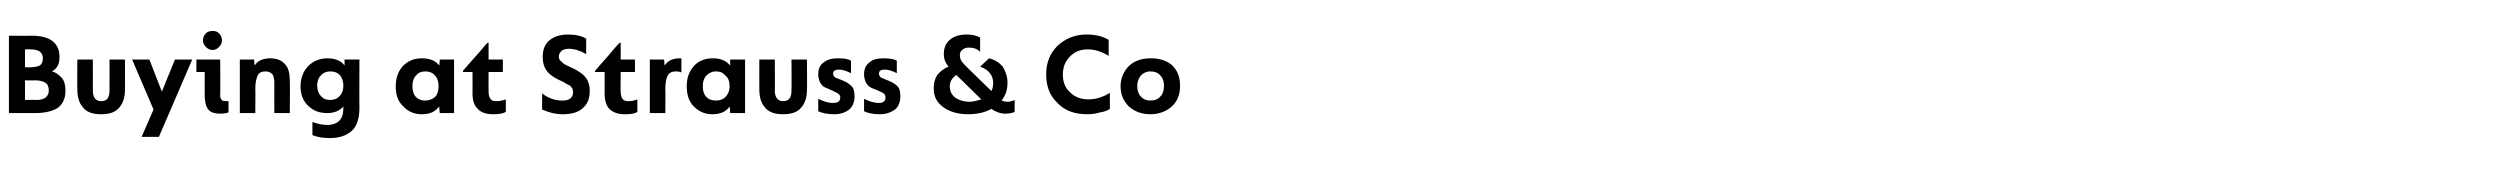 <?xml version="1.0" standalone="no"?><!DOCTYPE svg PUBLIC "-//W3C//DTD SVG 1.1//EN" "http://www.w3.org/Graphics/SVG/1.1/DTD/svg11.dtd"><svg xmlns="http://www.w3.org/2000/svg" version="1.1" width="420.1px" height="30px" viewBox="0 -5 420.1 30" style="top:-5px"><desc>Buying at Strauss &amp; Co</desc><defs/><g id="Polygon48786"><path d="m1.5 14v-13s3.82.04 3.8 0C8.4 1 10 2.2 10 4.6c0 1.3-.5 2-1.3 2.4c.6.1 1.1.5 1.6 1c.5.5.7 1.3.7 2.3c0 1.3-.5 2.3-1.4 2.9c-.9.5-2.1.8-3.6.8H1.5zm2.7-7.7s.9.04.9 0c.7 0 1.2-.1 1.6-.3c.3-.2.5-.6.5-1.2c0-1-.7-1.5-2-1.5c0-.04-1 0-1 0v3zm0 5.5s1.88-.04 1.9 0c1.4 0 2.1-.6 2.1-1.6c0-.6-.2-1.1-.6-1.3c-.3-.2-.9-.4-1.6-.4c0 .04-1.8 0-1.8 0v3.3zm9.7 1.2c-.6-.7-.9-1.7-.9-2.9c-.04.02 0-5.1 0-5.1h2.6s.02 5.16 0 5.2c0 1.2.5 1.8 1.4 1.8c1 0 1.4-.6 1.4-1.8c.02-.04 0-5.2 0-5.2h2.6s.02 5.12 0 5.1c0 1.2-.3 2.2-.9 2.9c-.6.8-1.6 1.2-3.1 1.2c-1.5 0-2.5-.4-3.1-1.2zm9.9 5l2-4.6L22.2 5h2.9l2.1 5.4L29.4 5h2.9l-5.6 13h-2.9zM34.1 1.8c0-.5.2-.9.5-1.2c.3-.3.7-.4 1.1-.4c.5 0 .8.1 1.1.4c.3.3.5.7.5 1.2c0 .4-.2.8-.5 1.1c-.3.3-.6.5-1.1.5c-.4 0-.8-.2-1.1-.5c-.3-.3-.5-.7-.5-1.1zm.3 9.3c-.02.02 0-4 0-4H33V5h4s.04 6.04 0 6c0 .7.3 1 .9 1h.5v1.9c-.3.1-.8.2-1.3.2c-1 0-1.7-.2-2.1-.7c-.4-.5-.6-1.3-.6-2.3zm5.9 2.9v-9h2.4s.06.98.1 1c.5-.8 1.4-1.2 2.6-1.2c1.1 0 1.9.3 2.5 1c.6.6.8 1.6.8 2.8c.04.04 0 5.4 0 5.4h-2.6s-.02-4.96 0-5c0-.7-.1-1.2-.3-1.5c-.3-.3-.6-.5-1.2-.5c-.6 0-1.1.2-1.3.7c-.2.4-.4 1.2-.4 2.1c.04.04 0 4.2 0 4.2h-2.6zm15.1 4.2c-1.3 0-2.2-.2-2.9-.5v-2.2c.8.3 1.7.5 2.5.5c.9 0 1.6-.3 2-.7c.5-.5.7-1.2.7-2.2v-.2c-.6.7-1.5 1.1-2.7 1.1c-1.4 0-2.4-.4-3.3-1.3c-.8-.8-1.2-1.9-1.2-3.2c0-1.4.5-2.6 1.3-3.4c.9-.9 2-1.3 3.2-1.3c1.3 0 2.3.4 2.9 1.2v-1h2.5s-.04 8.1 0 8.1c0 1.9-.5 3.2-1.3 3.9c-.9.8-2.1 1.2-3.7 1.2zm1.7-7.1c.4-.4.6-1 .6-1.7c0-.7-.2-1.3-.6-1.8c-.4-.4-.9-.6-1.6-.6c-.6 0-1.2.2-1.6.7c-.4.4-.6 1-.6 1.7c0 .7.2 1.3.6 1.7c.4.5.9.7 1.6.7c.6 0 1.2-.2 1.6-.7zm9.4-1.6c0-1.4.4-2.5 1.2-3.4c.9-.9 1.9-1.3 3.2-1.3c1.3 0 2.3.4 2.9 1.2c.04-.02.1-1 .1-1h2.4v9h-2.4s-.12-1.06-.1-1.1c-.7.9-1.6 1.3-2.9 1.3c-1.2 0-2.3-.4-3.1-1.3c-.9-.8-1.3-1.9-1.3-3.4zm7.2 0c0-.8-.2-1.4-.6-1.8c-.4-.5-1-.7-1.6-.7c-.7 0-1.2.2-1.6.7c-.4.4-.6 1-.6 1.8c0 .8.2 1.4.6 1.8c.4.4.9.6 1.5.6c.7 0 1.2-.2 1.7-.6c.4-.4.6-1 .6-1.8zm5.7 1.2c.02.02 0-3.6 0-3.6h-1.6s-.02-.24 0-.2c.5-.6 1.2-1.4 2.1-2.4c1-1.1 1.6-1.9 2-2.3c-.02-.02.2 0 .2 0v2.8h2.4v2.1h-2.4s-.02 3.26 0 3.3c0 .5.1.9.3 1.2c.2.3.5.4 1.1.4c.4 0 .9-.1 1.5-.3v2.1c-.5.3-1.2.4-2.1.4c-1.2 0-2.1-.3-2.6-.9c-.6-.5-.9-1.4-.9-2.6zm15.2 3.5c-1.3 0-2.4-.3-3.5-.8v-2.7c1 .8 2.2 1.2 3.4 1.2c1.2 0 1.8-.5 1.8-1.4c0-.2-.1-.4-.1-.6c-.1-.1-.2-.3-.4-.5l-.6-.3c-.2-.1-.4-.3-.9-.5c-.7-.3-1.2-.6-1.6-.9c-1-.7-1.5-1.7-1.5-3.1c0-1.2.3-2.1 1.1-2.8c.7-.6 1.8-1 3.1-1c1.2 0 2.3.2 3.1.7v2.6c-1-.6-2-.9-2.9-.9c-.5 0-.9.1-1.2.3c-.3.3-.5.6-.5 1c0 .4.2.7.5.9c.2.3.8.6 1.5.9c.7.3 1.2.6 1.6.9c1.1.7 1.6 1.7 1.6 3.1c0 1.3-.4 2.2-1.2 2.9c-.8.7-1.9 1-3.3 1zm7-3.5V7.1H100s-.04-.24 0-.2c.5-.6 1.2-1.4 2.1-2.4c.9-1.1 1.6-1.9 2-2.3c-.04-.02.2 0 .2 0v2.8h2.4v2.1h-2.4s-.04 3.26 0 3.3c0 .5.1.9.3 1.2c.2.3.5.4 1.1.4c.4 0 .9-.1 1.4-.3v2.1c-.4.3-1.1.4-2.1.4c-1.1 0-2-.3-2.6-.9c-.5-.5-.8-1.4-.8-2.6zm7.6 3.3v-9h2.4s.06 1.04.1 1c.5-.8 1.4-1.2 2.5-1.2h.3v2.4c-.1-.1-.4-.2-.9-.2c-.7 0-1.1.2-1.4.7c-.2.4-.4 1.1-.4 2.2c.04-.04 0 4.1 0 4.1h-2.6zm6.2-4.5c0-1.4.4-2.5 1.2-3.4c.8-.9 1.9-1.3 3.2-1.3c1.3 0 2.2.4 2.9 1.2v-1h2.5v9h-2.5s-.06-1.06-.1-1.1c-.6.9-1.6 1.3-2.9 1.3c-1.2 0-2.2-.4-3.1-1.3c-.8-.8-1.2-1.9-1.2-3.4zm7.2 0c0-.8-.2-1.4-.7-1.8c-.4-.5-.9-.7-1.6-.7c-.6 0-1.1.2-1.6.7c-.4.4-.6 1-.6 1.8c0 .8.2 1.4.6 1.8c.4.4.9.6 1.6.6c.7 0 1.2-.2 1.6-.6c.4-.4.7-1 .7-1.8zm5.9 3.5c-.6-.7-.9-1.7-.9-2.9c-.02.02 0-5.1 0-5.1h2.6s.04 5.16 0 5.2c0 1.2.5 1.8 1.4 1.8c1 0 1.4-.6 1.4-1.8c.04-.04 0-5.2 0-5.2h2.6s.04 5.12 0 5.1c0 1.2-.3 2.2-.9 2.9c-.6.8-1.6 1.2-3.1 1.2c-1.5 0-2.5-.4-3.1-1.2zm11.7 1.2c-1.2 0-2-.2-2.7-.5v-2.1c.8.4 1.6.7 2.5.7c.8 0 1.2-.3 1.2-.9c0-.3-.1-.5-.4-.7c-.2-.1-.5-.3-1-.5c-.4-.2-.7-.3-.9-.4c-.2-.1-.5-.2-.7-.4c-.2-.2-.4-.5-.5-.8c-.1-.3-.2-.6-.2-1.1c0-.9.3-1.6.9-2c.6-.5 1.4-.7 2.4-.7c1 0 1.7.1 2.2.4v2.1c-.8-.4-1.4-.6-2-.6c-.7 0-1 .2-1 .7c0 .2.1.4.3.6c.2.1.5.2 1 .4c.8.3 1.3.6 1.7 1c.4.3.6.9.6 1.8c0 .9-.3 1.7-.9 2.2c-.6.5-1.5.8-2.5.8zm7.6 0c-1.1 0-2-.2-2.6-.5v-2.1c.8.4 1.6.7 2.5.7c.7 0 1.1-.3 1.1-.9c0-.3-.1-.5-.3-.7c-.2-.1-.5-.3-1-.5c-.4-.2-.8-.3-1-.4c-.2-.1-.4-.2-.6-.4c-.2-.2-.4-.5-.5-.8c-.1-.3-.2-.6-.2-1.1c0-.9.3-1.6.9-2c.5-.5 1.3-.7 2.4-.7c.9 0 1.7.1 2.2.4v2.1c-.8-.4-1.4-.6-2-.6c-.7 0-1 .2-1 .7c0 .2.1.4.3.6c.1.1.5.2.9.4c.8.3 1.4.6 1.8 1c.4.3.6.9.6 1.8c0 .9-.3 1.7-.9 2.2c-.7.5-1.5.8-2.6.8zm22.7-2.4v2c-.4.2-.9.3-1.6.3c-.8 0-1.6-.3-2.3-.8c-1.1.6-2.4.9-3.9.9c-1.7 0-3.1-.4-4.2-1.2c-1.1-.8-1.6-1.8-1.6-3.2c0-.8.2-1.6.6-2.2c.5-.6 1.1-1.1 1.9-1.4c-.6-.7-.8-1.4-.8-2.1c0-1 .3-1.8 1-2.4c.7-.6 1.6-.9 2.9-.9c.9 0 1.6.2 2.2.5v2.4c-.5-.5-1.1-.7-1.9-.7c-.5 0-.8.1-1.1.4c-.3.2-.4.5-.4.9c0 .4.1.7.3 1c.2.3.6.7 1.1 1.2l3.9 3.8c.2-.4.3-.9.3-1.3c0-1.4-.8-2.3-2.2-2.8l1.5-1.4c.9.2 1.7.7 2.3 1.4c.5.8.8 1.7.8 2.7c0 1.2-.3 2.1-1 3c.3.1.6.2 1 .2c.4 0 .8-.1 1.2-.3zm-7.6.3c.7 0 1.3-.2 2-.4l-4.2-4.1c-.7.5-1.1 1.1-1.1 1.9c0 .8.3 1.4.9 1.9c.6.4 1.4.7 2.4.7zm12.9-4.6c0-1.9.6-3.5 1.9-4.8c1.3-1.2 2.9-1.9 4.9-1.9c1.5 0 2.7.3 3.7.9v2.7c-1.1-.7-2.3-1.1-3.5-1.1c-1.3 0-2.2.4-3 1.2c-.8.8-1.2 1.8-1.2 3c0 1.3.4 2.3 1.2 3c.8.8 1.8 1.2 3.1 1.2c1.3 0 2.5-.4 3.6-1.1v2.7c-.4.3-1 .5-1.7.6c-.6.2-1.4.3-2.1.3c-2.1 0-3.8-.6-5-1.9c-1.3-1.2-1.9-2.8-1.9-4.8zm12.5 2c0-1.3.5-2.5 1.4-3.4c.9-.9 2.2-1.3 3.7-1.3c1.5 0 2.7.4 3.6 1.2c.9.9 1.3 2 1.3 3.4c0 1.4-.4 2.6-1.4 3.5c-.9.8-2.1 1.3-3.6 1.3c-1.5 0-2.7-.5-3.6-1.3c-.9-.9-1.4-2-1.4-3.4zm7.3-.1c0-.7-.2-1.3-.6-1.7c-.4-.5-1-.7-1.7-.7c-.7 0-1.2.3-1.6.7c-.4.5-.6 1.1-.6 1.8c0 .7.2 1.3.6 1.7c.4.5 1 .7 1.6.7c.7 0 1.3-.2 1.7-.7c.4-.4.6-1 .6-1.8z" stroke="none" fill="#000"/></g></svg>